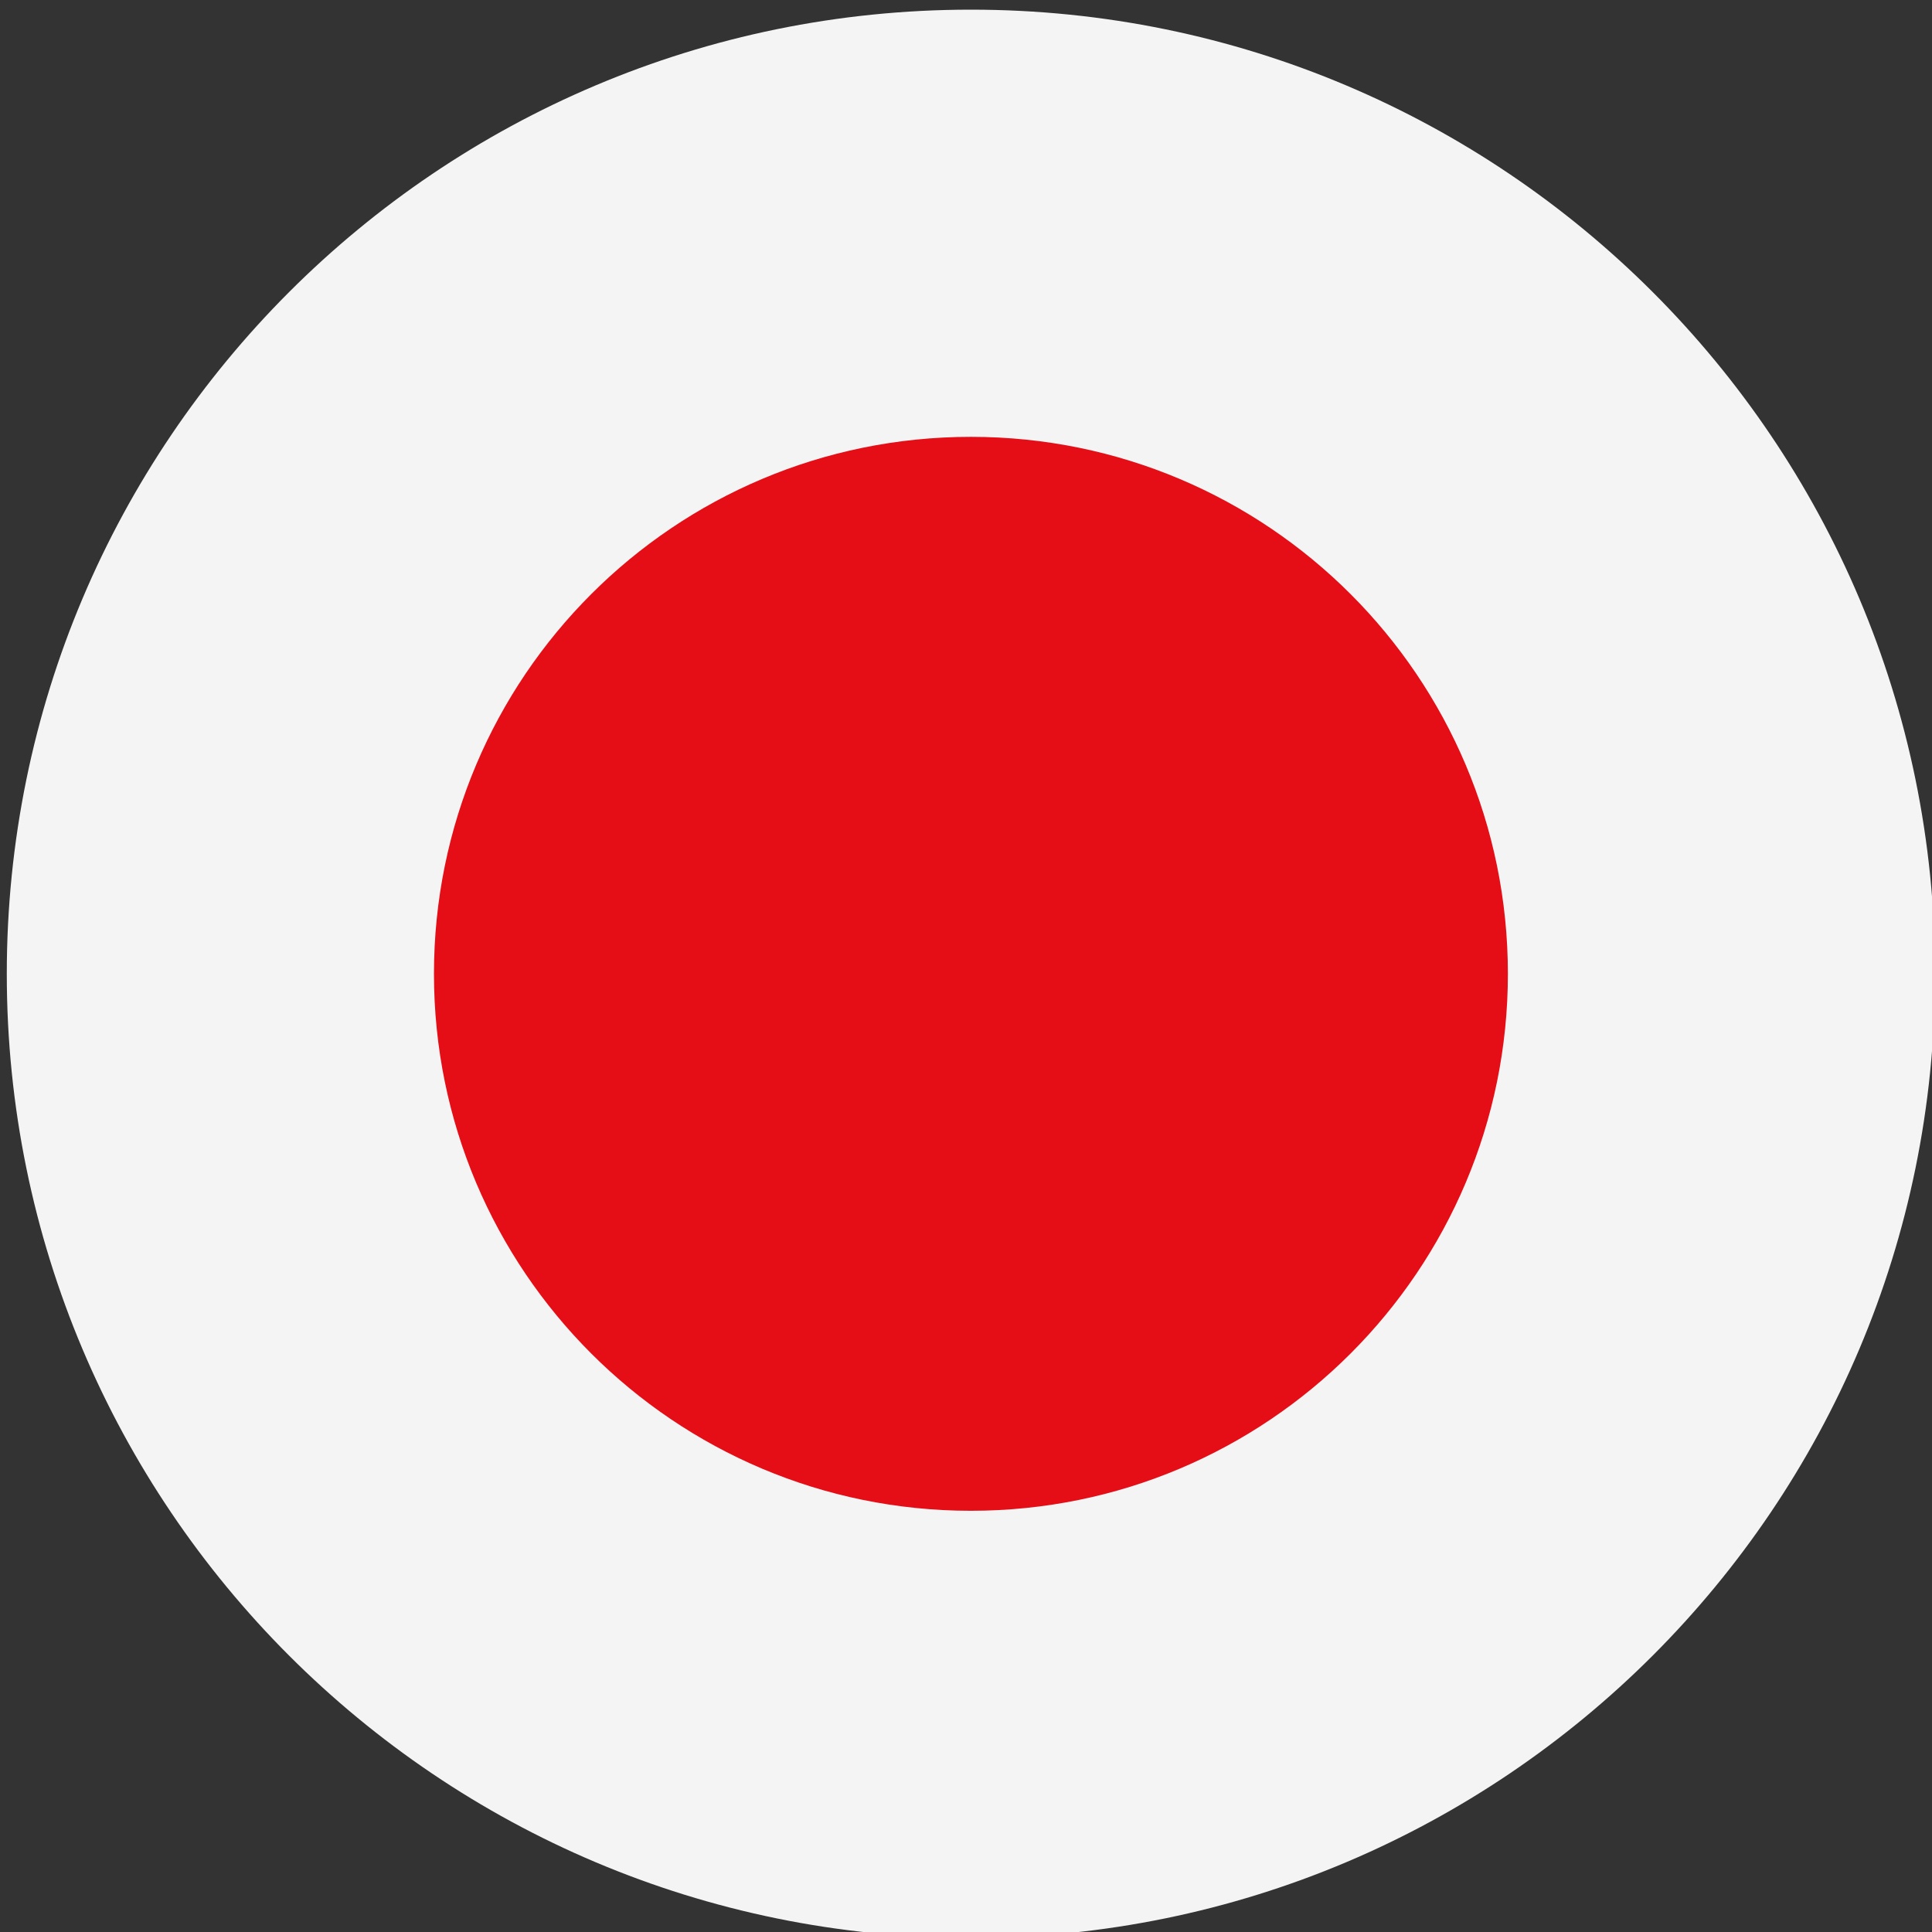 <?xml version="1.0" encoding="utf-8"?>
<!-- Generator: Adobe Illustrator 16.0.0, SVG Export Plug-In . SVG Version: 6.00 Build 0)  -->
<!DOCTYPE svg PUBLIC "-//W3C//DTD SVG 1.1//EN" "http://www.w3.org/Graphics/SVG/1.1/DTD/svg11.dtd">
<svg version="1.1" id="图层_3" xmlns="http://www.w3.org/2000/svg" xmlns:xlink="http://www.w3.org/1999/xlink" x="0px" y="0px"
	 width="200px" height="200px" viewBox="0 0 200 200" enable-background="new 0 0 200 200" xml:space="preserve">
<rect x="0" y="0" width="200" height="200" fill="#333333" stroke="none"/>
<path fill="#F4F4F4" d="M100.51,1c55.123,0,99.809,44.685,99.809,99.807c0,55.133-44.686,99.81-99.801,99.81
	c-55.146,0-99.815-44.668-99.815-99.8C0.702,45.677,45.378,1,100.51,1"/>
<path fill="#E50E17" d="M44.923,100.809c0,30.699,24.887,55.587,55.586,55.587c30.699,0,55.587-24.888,55.587-55.587
	c0-30.7-24.888-55.587-55.587-55.587C69.81,45.222,44.923,70.109,44.923,100.809"/>
</svg>
